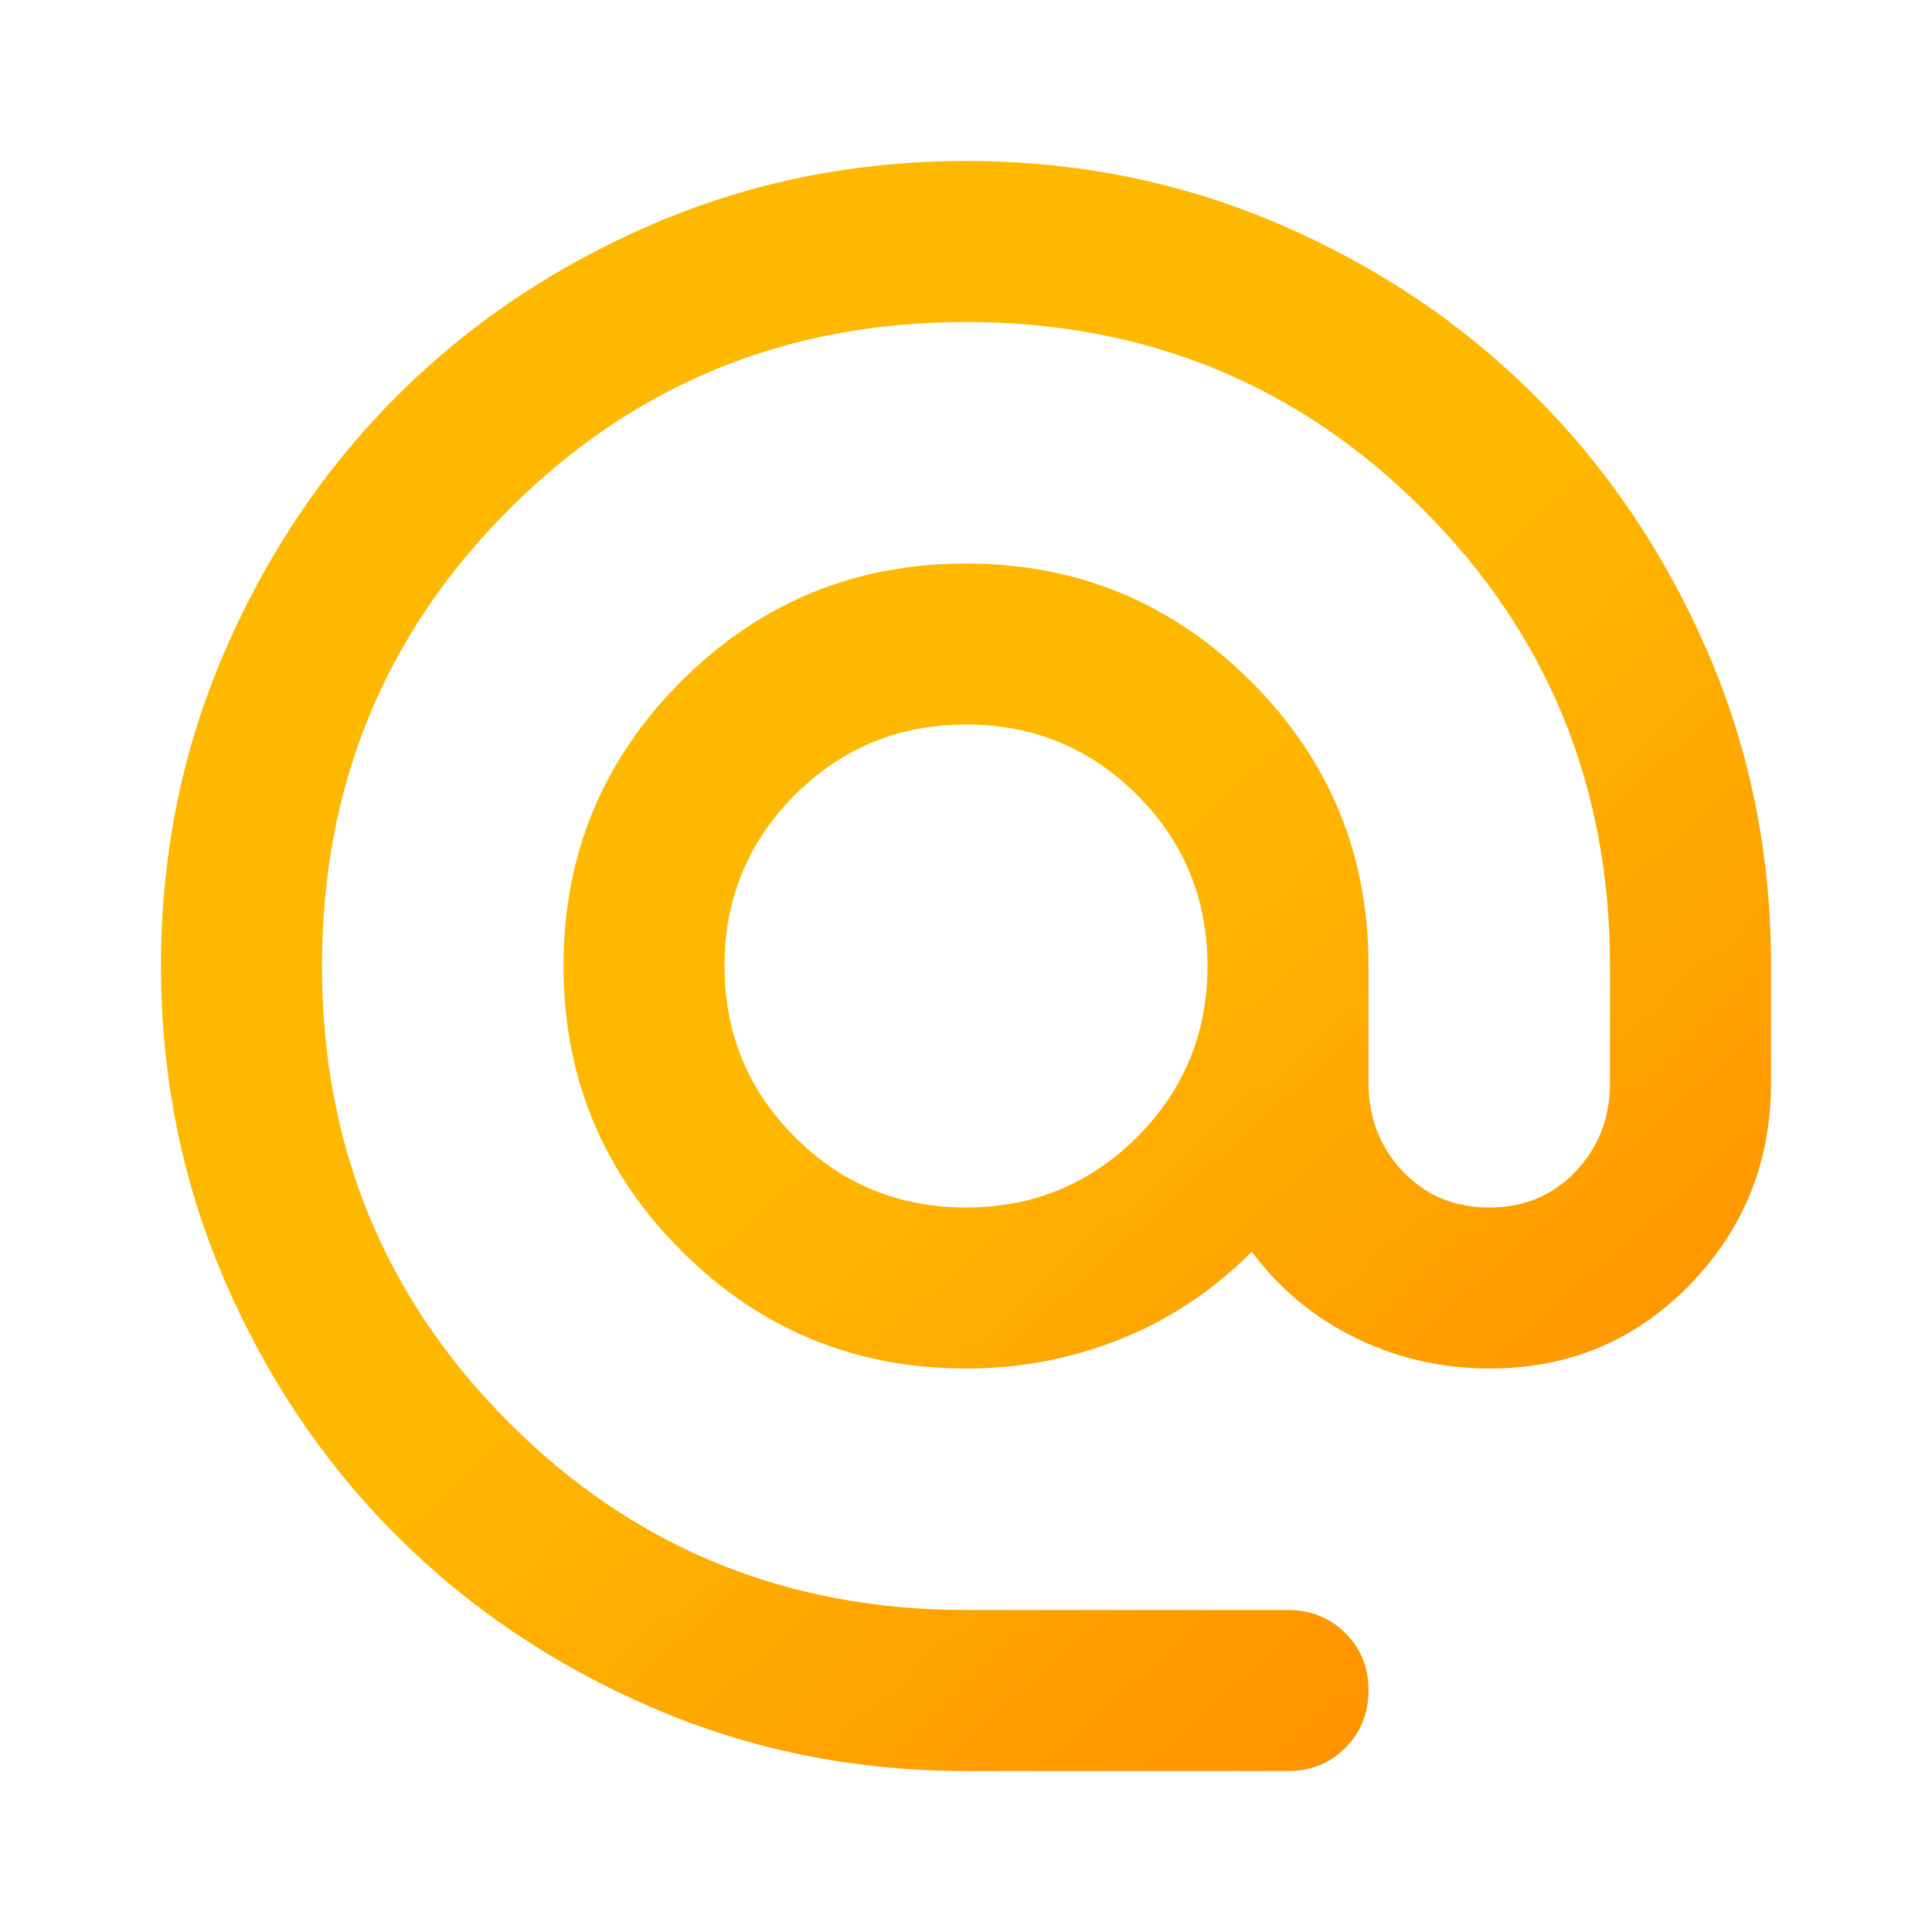 <svg width="36" height="36" viewBox="0 0 36 36" fill="none" xmlns="http://www.w3.org/2000/svg">
<path d="M18 33C15.925 33 13.975 32.606 12.15 31.818C10.325 31.03 8.738 29.962 7.388 28.613C6.037 27.264 4.969 25.676 4.182 23.85C3.395 22.024 3.001 20.074 3 18C2.999 15.926 3.393 13.976 4.182 12.15C4.971 10.324 6.04 8.736 7.388 7.388C8.736 6.038 10.323 4.97 12.15 4.182C13.977 3.394 15.927 3 18 3C20.073 3 22.023 3.394 23.85 4.182C25.677 4.97 27.265 6.038 28.613 7.388C29.96 8.736 31.029 10.324 31.82 12.15C32.609 13.976 33.003 15.926 33 18V20.175C33 21.65 32.494 22.907 31.482 23.945C30.47 24.983 29.226 25.501 27.75 25.5C26.875 25.5 26.05 25.312 25.275 24.938C24.5 24.562 23.85 24.025 23.325 23.325C22.6 24.05 21.781 24.594 20.868 24.957C19.955 25.32 18.999 25.501 18 25.5C15.925 25.5 14.156 24.768 12.694 23.305C11.232 21.843 10.501 20.074 10.5 18C10.499 15.926 11.23 14.158 12.694 12.694C14.159 11.232 15.927 10.5 18 10.5C20.073 10.5 21.842 11.232 23.307 12.694C24.772 14.158 25.503 15.926 25.5 18V20.175C25.5 20.825 25.712 21.375 26.137 21.825C26.562 22.275 27.1 22.5 27.75 22.5C28.4 22.5 28.938 22.275 29.363 21.825C29.788 21.375 30 20.825 30 20.175V18C30 14.65 28.837 11.812 26.512 9.488C24.188 7.162 21.35 6 18 6C14.65 6 11.812 7.162 9.488 9.488C7.162 11.812 6 14.65 6 18C6 21.35 7.162 24.188 9.488 26.512C11.812 28.837 14.65 30 18 30H24C24.425 30 24.782 30.144 25.07 30.432C25.358 30.72 25.501 31.076 25.5 31.5C25.499 31.924 25.355 32.281 25.068 32.569C24.781 32.858 24.425 33.002 24 33H18ZM18 22.5C19.25 22.5 20.312 22.062 21.188 21.188C22.062 20.312 22.5 19.25 22.5 18C22.5 16.75 22.062 15.688 21.188 14.812C20.312 13.938 19.25 13.5 18 13.5C16.75 13.5 15.688 13.938 14.812 14.812C13.938 15.688 13.5 16.75 13.5 18C13.5 19.25 13.938 20.312 14.812 21.188C15.688 22.062 16.75 22.5 18 22.5Z" fill="url(#paint0_linear_151_2)"/>
<defs>
<linearGradient id="paint0_linear_151_2" x1="3" y1="6" x2="28.5" y2="34.5" gradientUnits="userSpaceOnUse">
<stop stop-color="#FFB800"/>
<stop offset="0.5" stop-color="#FFB800"/>
<stop offset="1" stop-color="#FF8A00"/>
</linearGradient>
</defs>
</svg>
